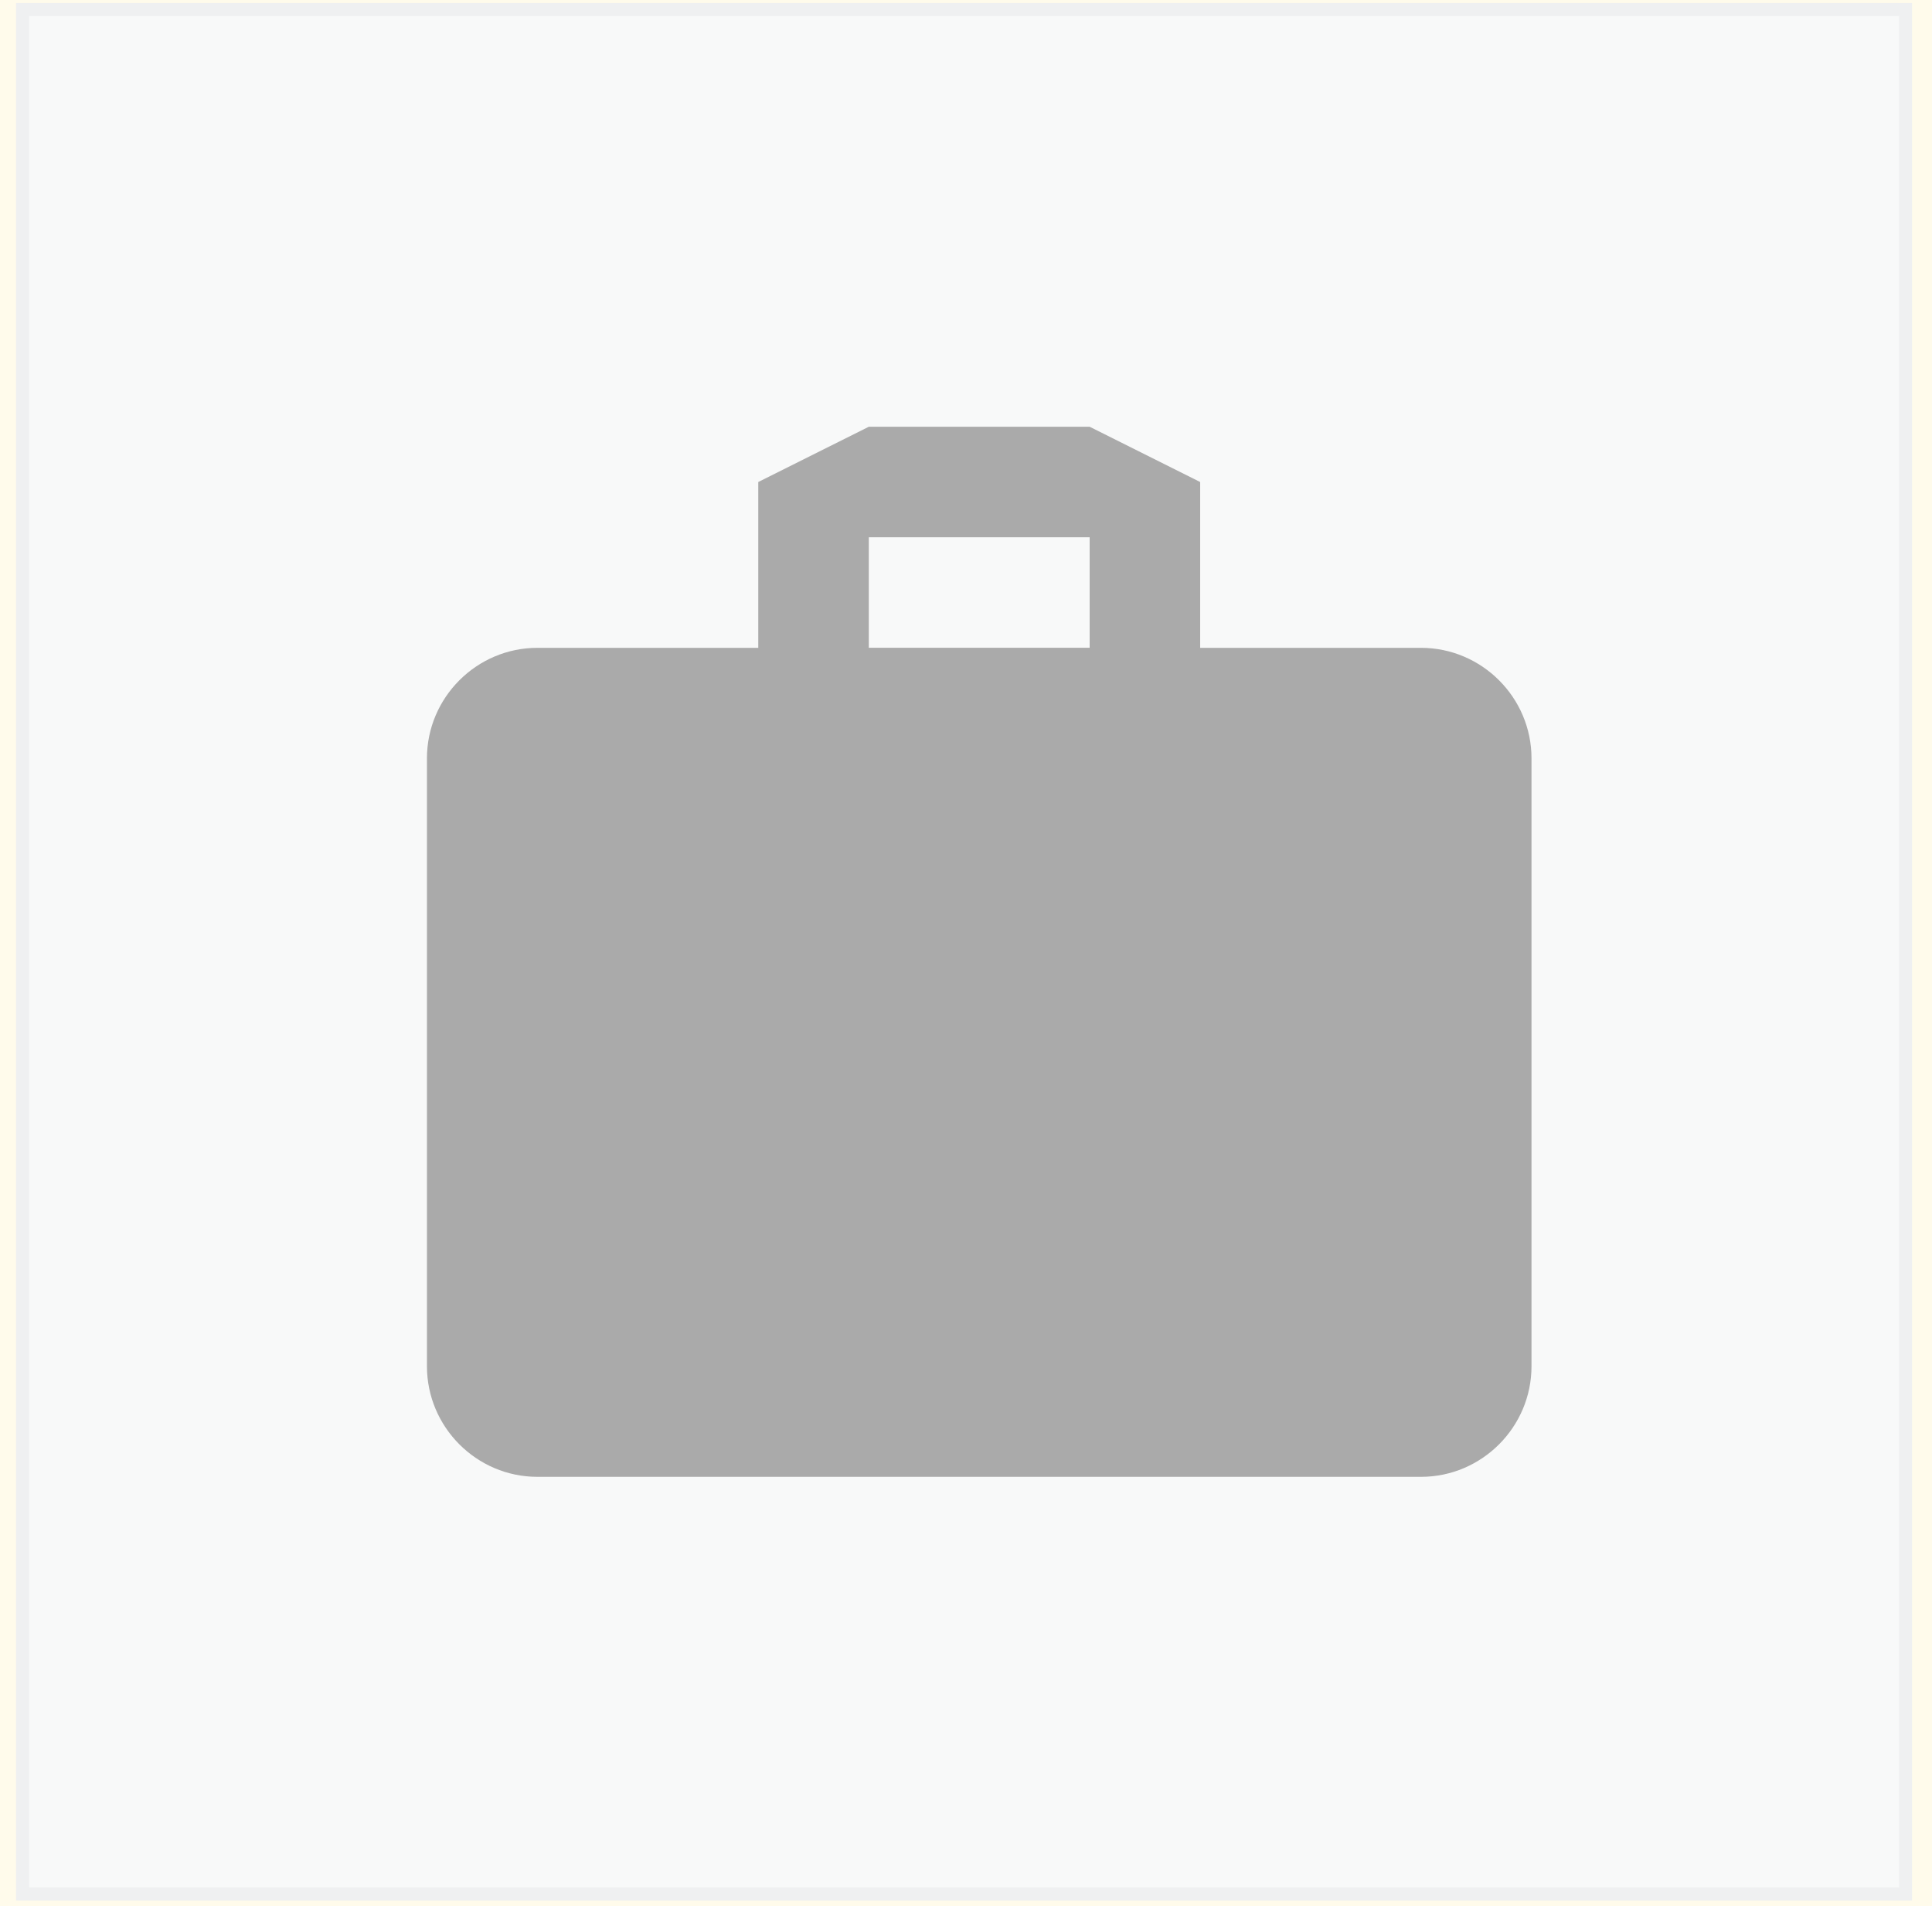 <?xml version="1.0" encoding="UTF-8" standalone="no"?>
<svg width="74px" height="73px" viewBox="0 0 74 73" version="1.1" xmlns="http://www.w3.org/2000/svg" xmlns:xlink="http://www.w3.org/1999/xlink">
    <!-- Generator: Sketch 42 (36781) - http://www.bohemiancoding.com/sketch -->
    <title>ico-no-company-logoPage 1</title>
    <desc>Created with Sketch.</desc>
    <defs>
        <rect id="path-1" x="176" y="25" width="800" height="585"></rect>
        <mask id="mask-2" maskContentUnits="userSpaceOnUse" maskUnits="objectBoundingBox" x="0" y="0" width="800" height="585" fill="white">
            <use xlink:href="#path-1"></use>
        </mask>
    </defs>
    <g id="Page-1" stroke="none" stroke-width="1" fill="none" fill-rule="evenodd">
        <g id="joblist-companylogo-01" transform="translate(-227, -219)">
            <rect id="Rectangle-4" fill="#FFFBEB" x="186" y="196" width="766" height="170"></rect>
            <g id="Page-1" transform="translate(227, 219)">
                <polygon id="Fill-4" fill="#F8F9F9" points="0.864 72.534 72.987 72.534 72.987 0.367 0.864 0.367"></polygon>
                <polygon id="Stroke-5" stroke="#EFF0F1" stroke-width="0.5" points="0.864 72.534 72.987 72.534 72.987 0.367 0.864 0.367"></polygon>
                <path d="M33.277,24.806 L41.736,24.806 L41.736,20.575 L33.277,20.575 L33.277,24.806 Z M54.427,24.81 L45.969,24.81 L45.969,18.459 L41.736,16.343 L33.277,16.343 L29.044,18.459 L29.044,24.81 L20.582,24.81 C18.256,24.81 16.353,26.714 16.353,29.042 L16.353,52.322 C16.353,54.653 18.256,56.558 20.582,56.558 L54.427,56.558 C56.757,56.558 58.66,54.653 58.66,52.322 L58.66,29.042 C58.66,26.714 56.757,24.81 54.427,24.81 L54.427,24.81 Z" id="Fill-6" fill="#aaa"></path>
            </g>
            <use id="Rectangle" stroke="#E5E5E5" mask="url(#mask-2)" stroke-width="2" xlink:href="#path-1"></use>
        </g>
    </g>
</svg>